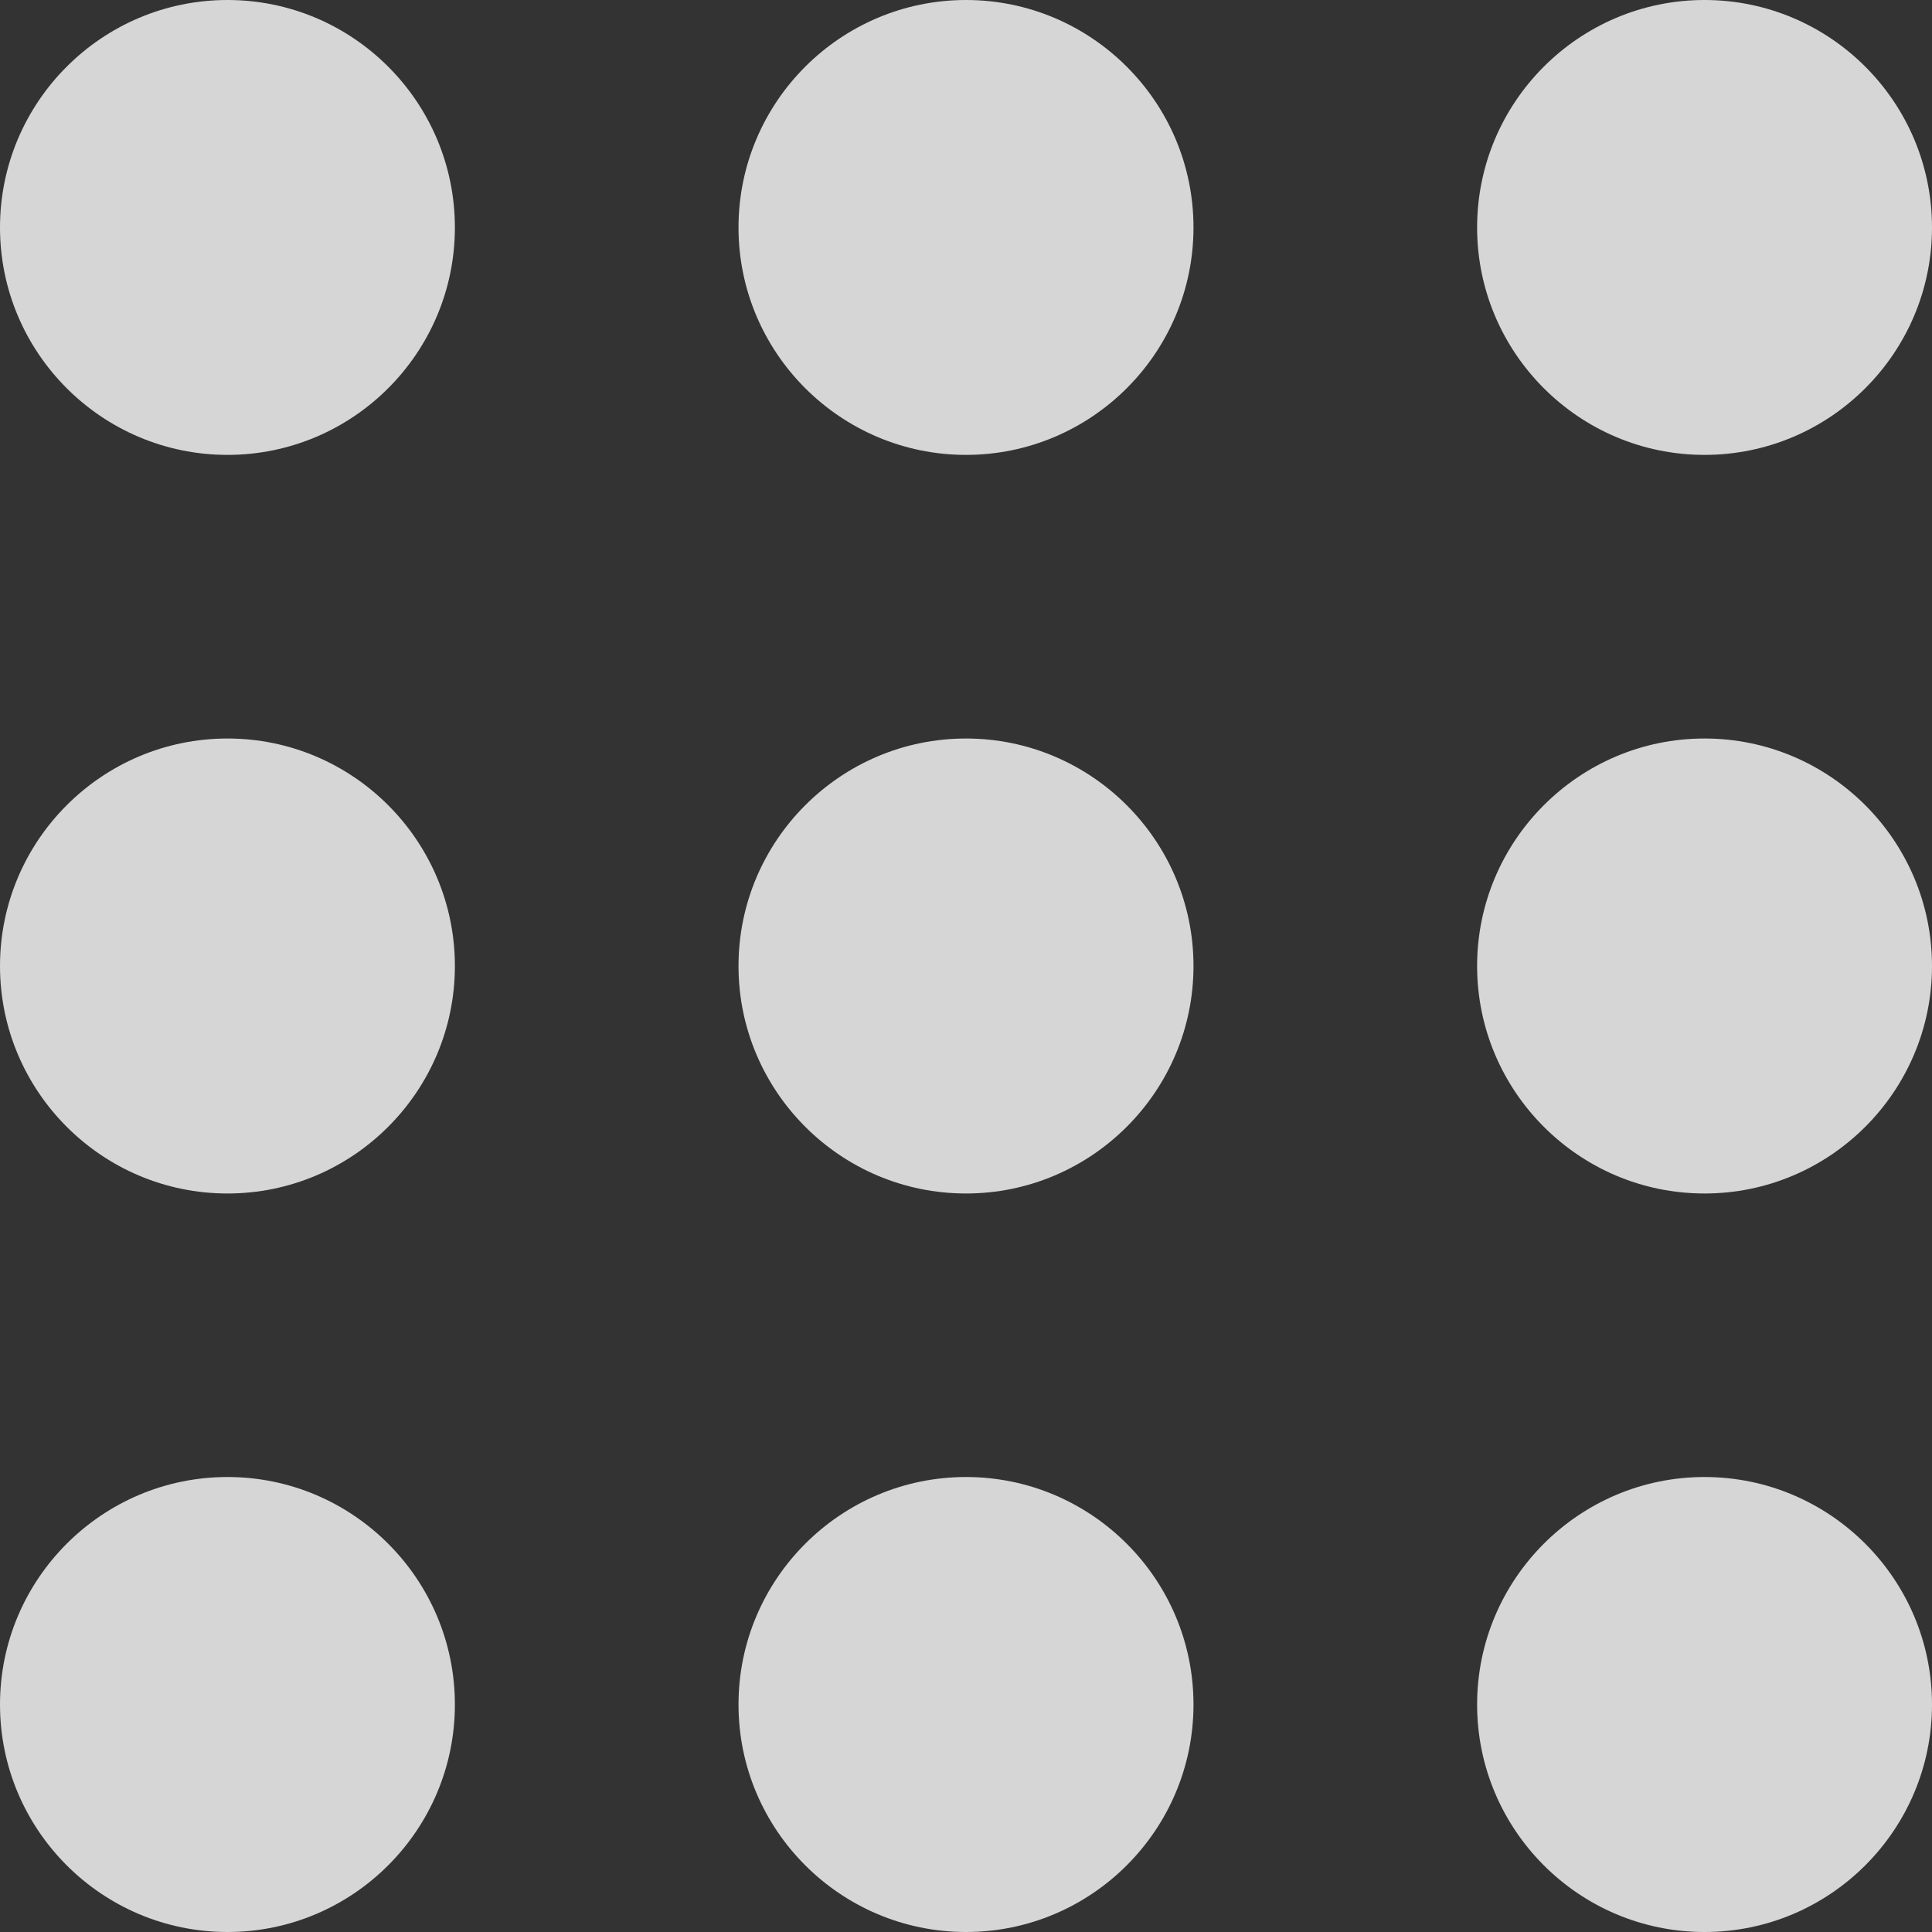 <svg width="20" height="20" viewBox="0 0 20 20" fill="none" xmlns="http://www.w3.org/2000/svg">
<rect x="0" y="0" width="20" height="20" fill="#333333" stroke="none"/>
<path opacity="0.8" fill-rule="evenodd" clip-rule="evenodd" d="M0 2.355C0 1.056 1.056 0 2.355 0C3.653 0 4.709 1.056 4.709 2.355C4.709 3.653 3.653 4.709 2.355 4.709C1.056 4.709 0 3.653 0 2.355ZM2.355 7.645C1.056 7.645 0 8.702 0 10C0 11.298 1.056 12.355 2.355 12.355C3.653 12.355 4.709 11.298 4.709 10C4.709 8.702 3.653 7.645 2.355 7.645ZM2.355 15.29C1.056 15.29 0 16.347 0 17.645C0 18.944 1.056 20 2.355 20C3.653 20 4.709 18.944 4.709 17.645C4.709 16.347 3.653 15.29 2.355 15.29ZM10 15.29C8.702 15.29 7.645 16.347 7.645 17.645C7.645 18.944 8.702 20 10 20C11.298 20 12.355 18.944 12.355 17.645C12.355 16.347 11.298 15.29 10 15.29ZM15.291 17.645C15.291 16.347 16.347 15.29 17.645 15.29C18.944 15.29 20 16.347 20 17.645C20 18.944 18.944 20 17.645 20C16.347 20 15.291 18.944 15.291 17.645ZM7.645 10C7.645 8.702 8.702 7.645 10 7.645C11.298 7.645 12.355 8.702 12.355 10C12.355 11.298 11.298 12.355 10 12.355C8.702 12.355 7.645 11.298 7.645 10ZM17.645 7.645C16.347 7.645 15.291 8.702 15.291 10C15.291 11.298 16.347 12.355 17.645 12.355C18.944 12.355 20 11.298 20 10C20 8.702 18.944 7.645 17.645 7.645ZM10 0C8.702 0 7.645 1.056 7.645 2.355C7.645 3.653 8.702 4.709 10 4.709C11.298 4.709 12.355 3.653 12.355 2.355C12.355 1.056 11.298 0 10 0ZM20 2.355C20 3.653 18.944 4.709 17.645 4.709C16.347 4.709 15.291 3.653 15.291 2.355C15.291 1.056 16.347 0 17.645 0C18.944 0 20 1.056 20 2.355Z" fill="white"/>
</svg>
